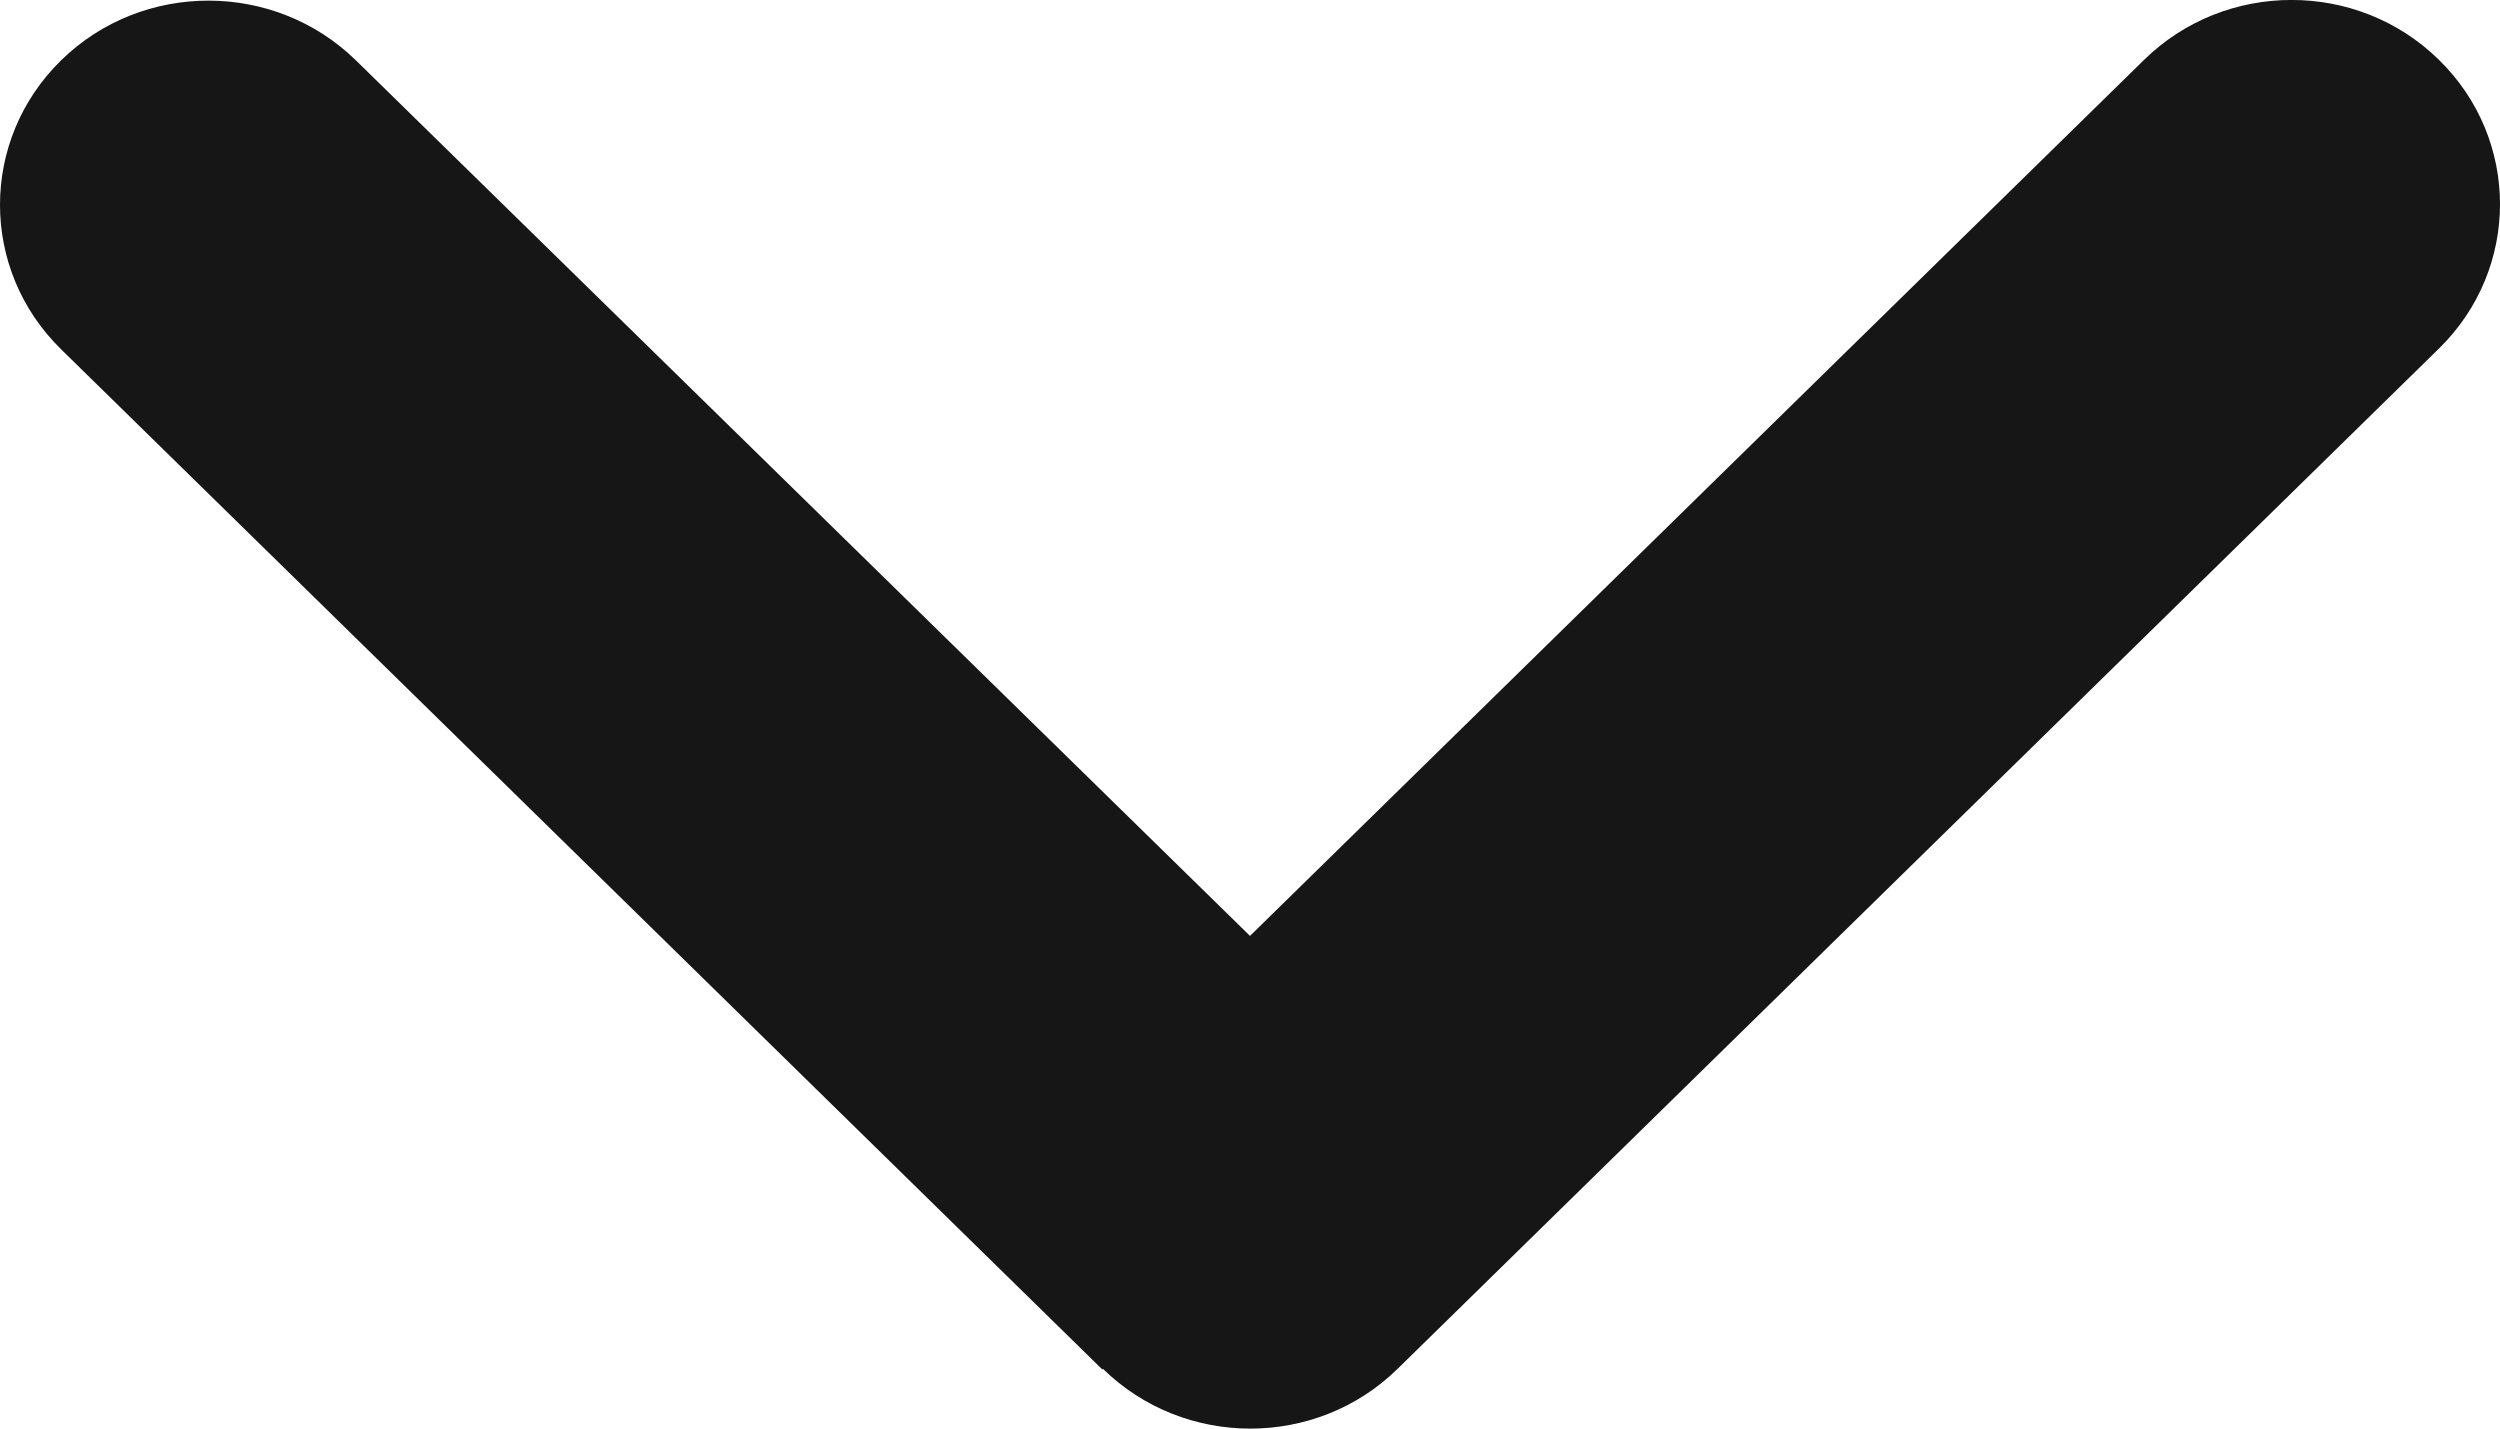 <svg xmlns="http://www.w3.org/2000/svg" fill="none" viewBox="24 0 14 8" height="8" width="14">
  <path fill="#161617" d="M30.176 7.665C30.632 8.112 31.372 8.112 31.827 7.665L37.658 1.952C38.114 1.506 38.114 0.781 37.658 0.335C37.203 -0.112 36.463 -0.112 36.007 0.335L31 5.241L25.993 0.338C25.537 -0.108 24.797 -0.108 24.342 0.338C23.886 0.785 23.886 1.509 24.342 1.956L30.173 7.669L30.176 7.665Z"></path>
</svg>